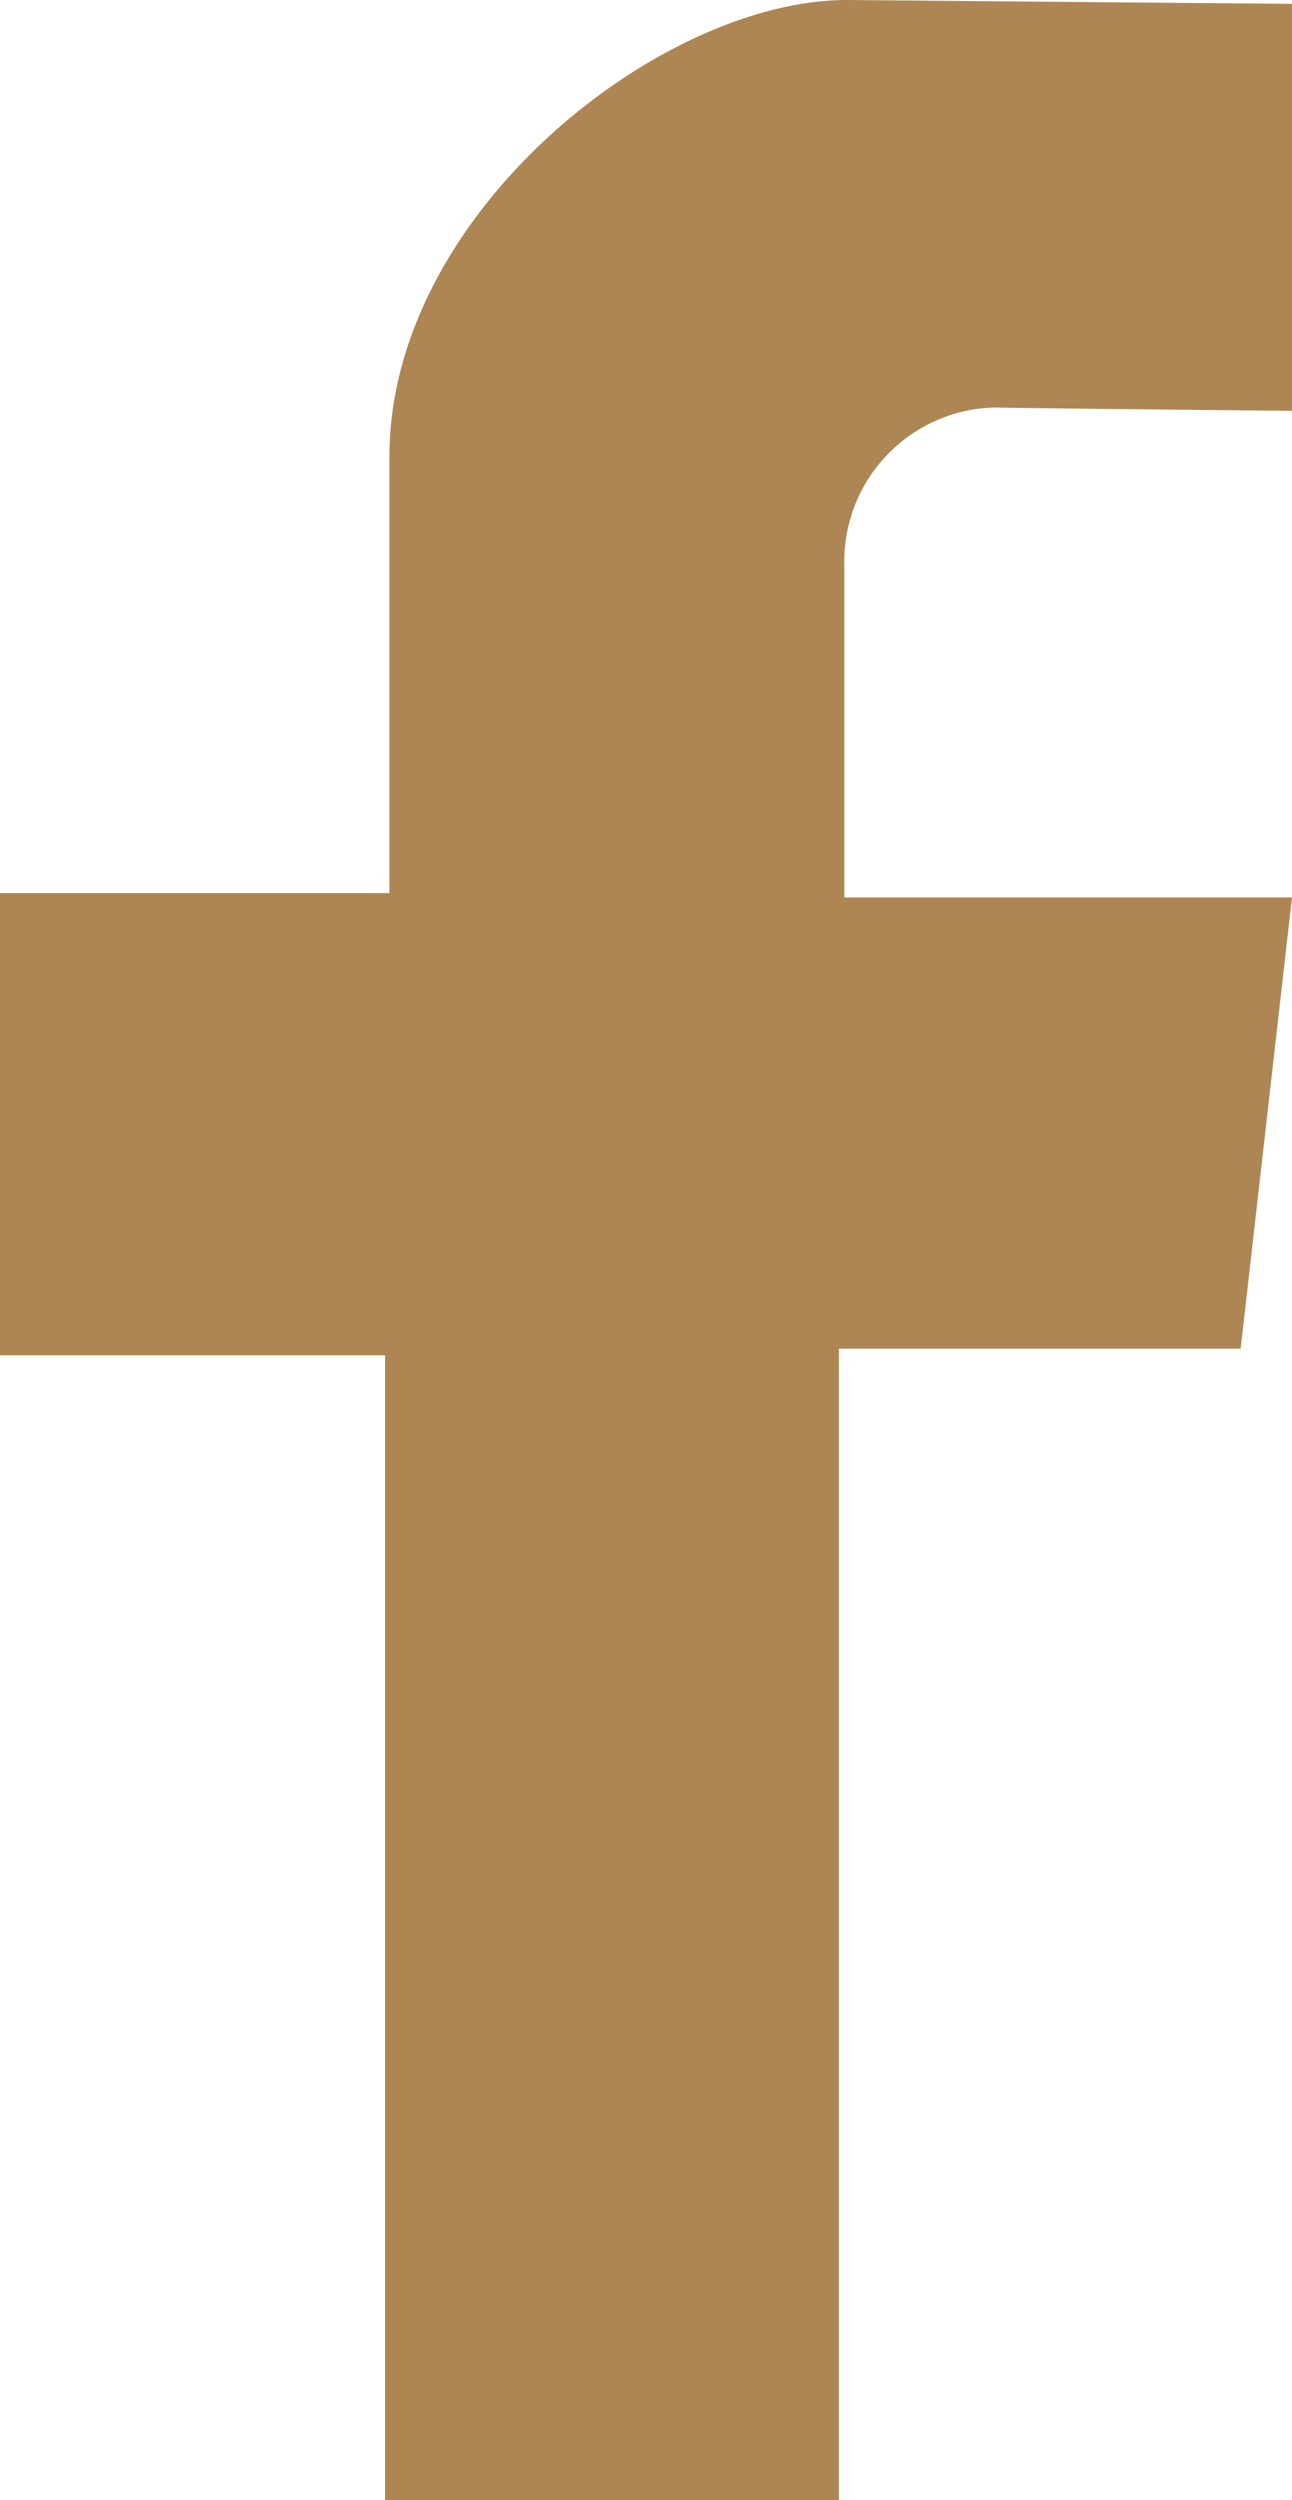 <svg xmlns="http://www.w3.org/2000/svg" viewBox="0 0 50.33 97.36"><defs><style>.cls-1{fill:#ad8653;}</style></defs><g id="レイヤー_2" data-name="レイヤー 2"><g id="レイヤー_1-2" data-name="レイヤー 1"><path class="cls-1" d="M50.33,16V.15L33,0C25.7,0,15.17,8.33,15.17,17.78v17H0v18H15V97.36H32.68V52.52H48.33l2-17.57H32.89V22a6,6,0,0,1,5.83-6.13C41.06,15.91,50.33,16,50.33,16Z"/></g></g></svg>